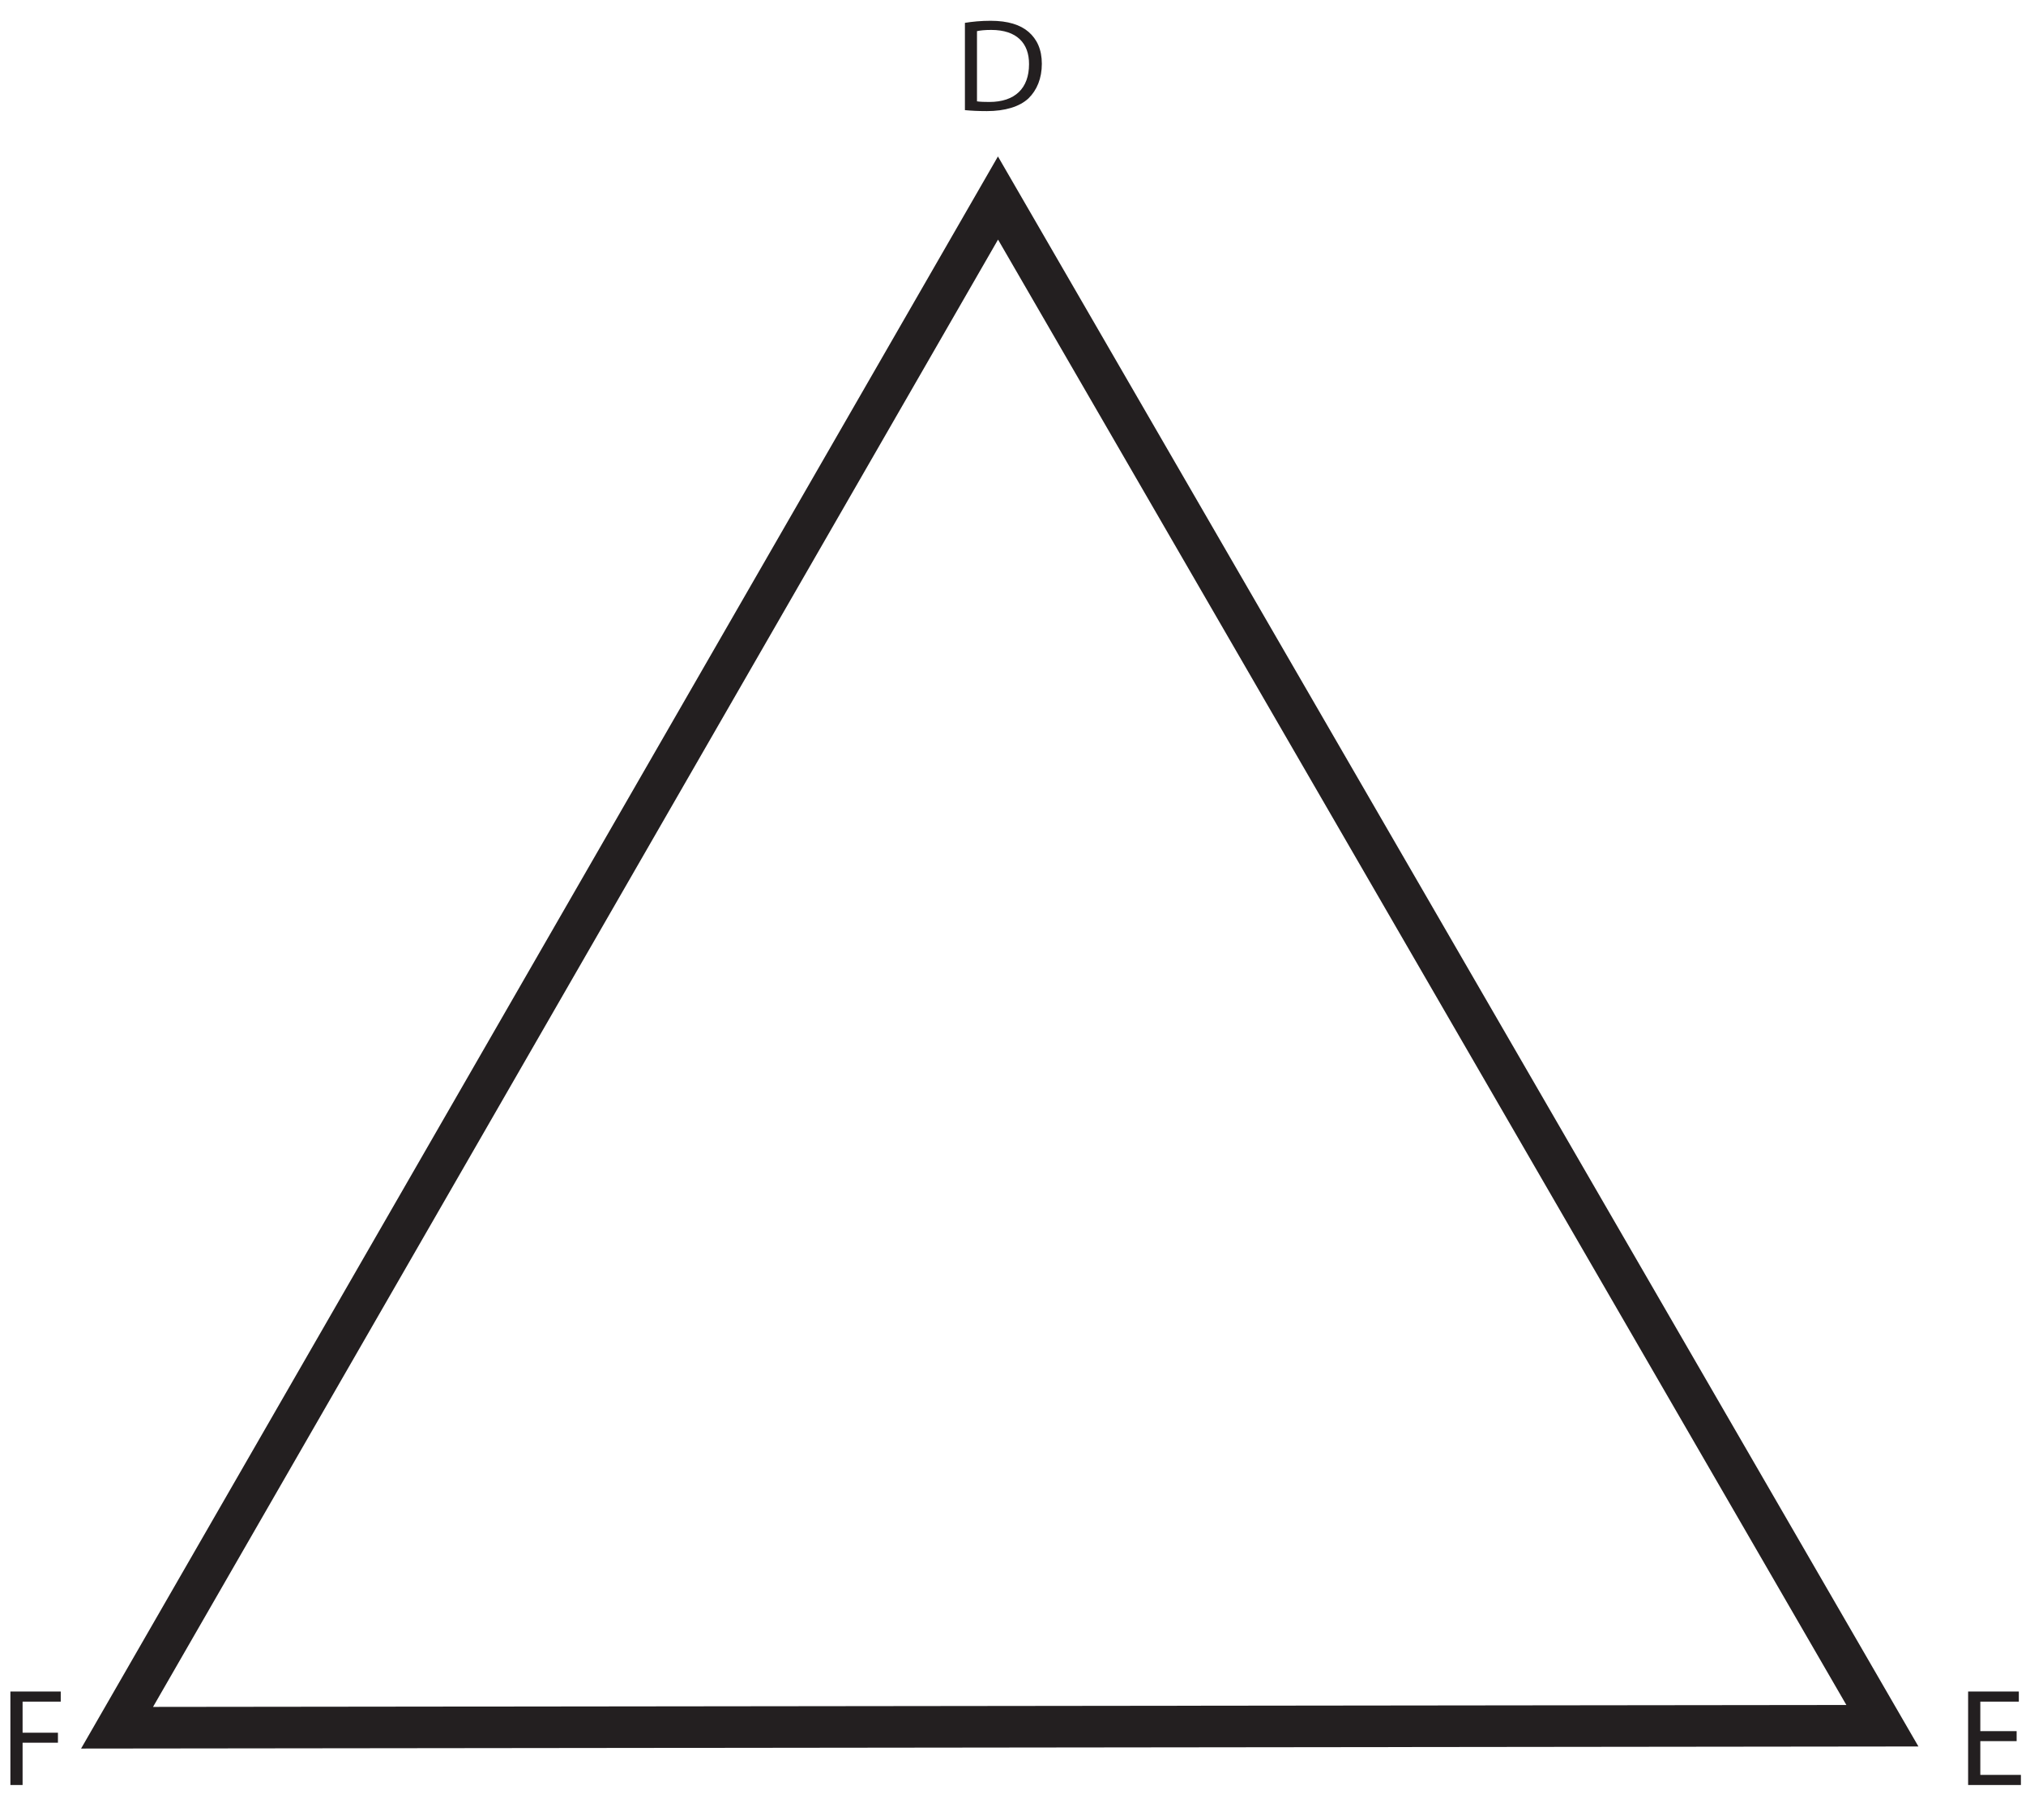 <?xml version="1.0" encoding="UTF-8"?>
<svg xmlns="http://www.w3.org/2000/svg" xmlns:xlink="http://www.w3.org/1999/xlink" width="259.684pt" height="233.259pt" viewBox="0 0 259.684 233.259" version="1.1">
<defs>
<g>
<symbol overflow="visible" id="glyph0-0">
<path style="stroke:none;" d="M 0 0 L 8.891 0 L 8.891 -11.828 L 0 -11.828 Z M 4.453 -6.672 L 1.422 -10.984 L 7.469 -10.984 Z M 4.984 -5.922 L 8 -10.234 L 8 -1.609 Z M 1.422 -0.844 L 4.453 -5.156 L 7.469 -0.844 Z M 0.891 -10.234 L 3.906 -5.922 L 0.891 -1.609 Z M 0.891 -10.234 "/>
</symbol>
<symbol overflow="visible" id="glyph0-1">
<path style="stroke:none;" d="M 1.344 -0.031 C 2.141 0.047 3.047 0.094 4.156 0.094 C 6.484 0.094 8.344 -0.469 9.484 -1.531 C 10.578 -2.594 11.203 -4.109 11.203 -5.969 C 11.203 -7.812 10.578 -9.125 9.5 -10.062 C 8.453 -10.969 6.859 -11.484 4.641 -11.484 C 3.406 -11.484 2.297 -11.375 1.344 -11.219 Z M 2.891 -10.156 C 3.312 -10.25 3.906 -10.312 4.719 -10.312 C 7.984 -10.312 9.578 -8.609 9.562 -5.922 C 9.562 -2.844 7.781 -1.078 4.469 -1.078 C 3.859 -1.078 3.297 -1.094 2.891 -1.156 Z M 2.891 -10.156 "/>
</symbol>
<symbol overflow="visible" id="glyph1-0">
<path style="stroke:none;" d="M 0 0 L 8.891 0 L 8.891 -12.453 L 0 -12.453 Z M 4.453 -7.031 L 1.422 -11.562 L 7.469 -11.562 Z M 4.984 -6.219 L 8 -10.75 L 8 -1.688 Z M 1.422 -0.891 L 4.453 -5.422 L 7.469 -0.891 Z M 0.891 -10.75 L 3.906 -6.219 L 0.891 -1.688 Z M 0.891 -10.75 "/>
</symbol>
<symbol overflow="visible" id="glyph1-1">
<path style="stroke:none;" d="M 7.547 -6.906 L 2.891 -6.906 L 2.891 -10.688 L 7.828 -10.688 L 7.828 -11.984 L 1.328 -11.984 L 1.328 0 L 8.094 0 L 8.094 -1.297 L 2.891 -1.297 L 2.891 -5.625 L 7.547 -5.625 Z M 7.547 -6.906 "/>
</symbol>
<symbol overflow="visible" id="glyph1-2">
<path style="stroke:none;" d="M 1.328 0 L 2.891 0 L 2.891 -5.422 L 7.422 -5.422 L 7.422 -6.703 L 2.891 -6.703 L 2.891 -10.688 L 7.781 -10.688 L 7.781 -11.984 L 1.328 -11.984 Z M 1.328 0 "/>
</symbol>
</g>
<clipPath id="clip1">
  <path d="M 0 0 L 259.684 0 L 259.684 233.258 L 0 233.258 Z M 0 0 "/>
</clipPath>
<clipPath id="clip2">
  <path d="M 252 216 L 259.684 216 L 259.684 229 L 252 229 Z M 252 216 "/>
</clipPath>
</defs>
<g id="surface1">
<g clip-path="url(#clip1)" clip-rule="nonzero">
<path style="fill:none;stroke-width:5.328;stroke-linecap:butt;stroke-linejoin:miter;stroke:rgb(13.73%,12.16%,12.549%);stroke-opacity:1;stroke-miterlimit:10;" d="M 0.001 0.001 L 112.915 196.091 L 226.274 0.259 Z M 0.001 0.001 " transform="matrix(1,0,0,-1,15.003,221.474)"/>
</g>
<g style="fill:rgb(13.73%,12.16%,12.549%);fill-opacity:1;">
  <use xlink:href="#glyph0-1" x="122.335" y="14.148"/>
</g>
<g clip-path="url(#clip2)" clip-rule="nonzero">
<g style="fill:rgb(13.73%,12.16%,12.549%);fill-opacity:1;">
  <use xlink:href="#glyph1-1" x="250.937" y="228.815"/>
</g>
</g>
<g style="fill:rgb(13.73%,12.16%,12.549%);fill-opacity:1;">
  <use xlink:href="#glyph1-2" x="0.004" y="228.815"/>
</g>
</g>
</svg>
